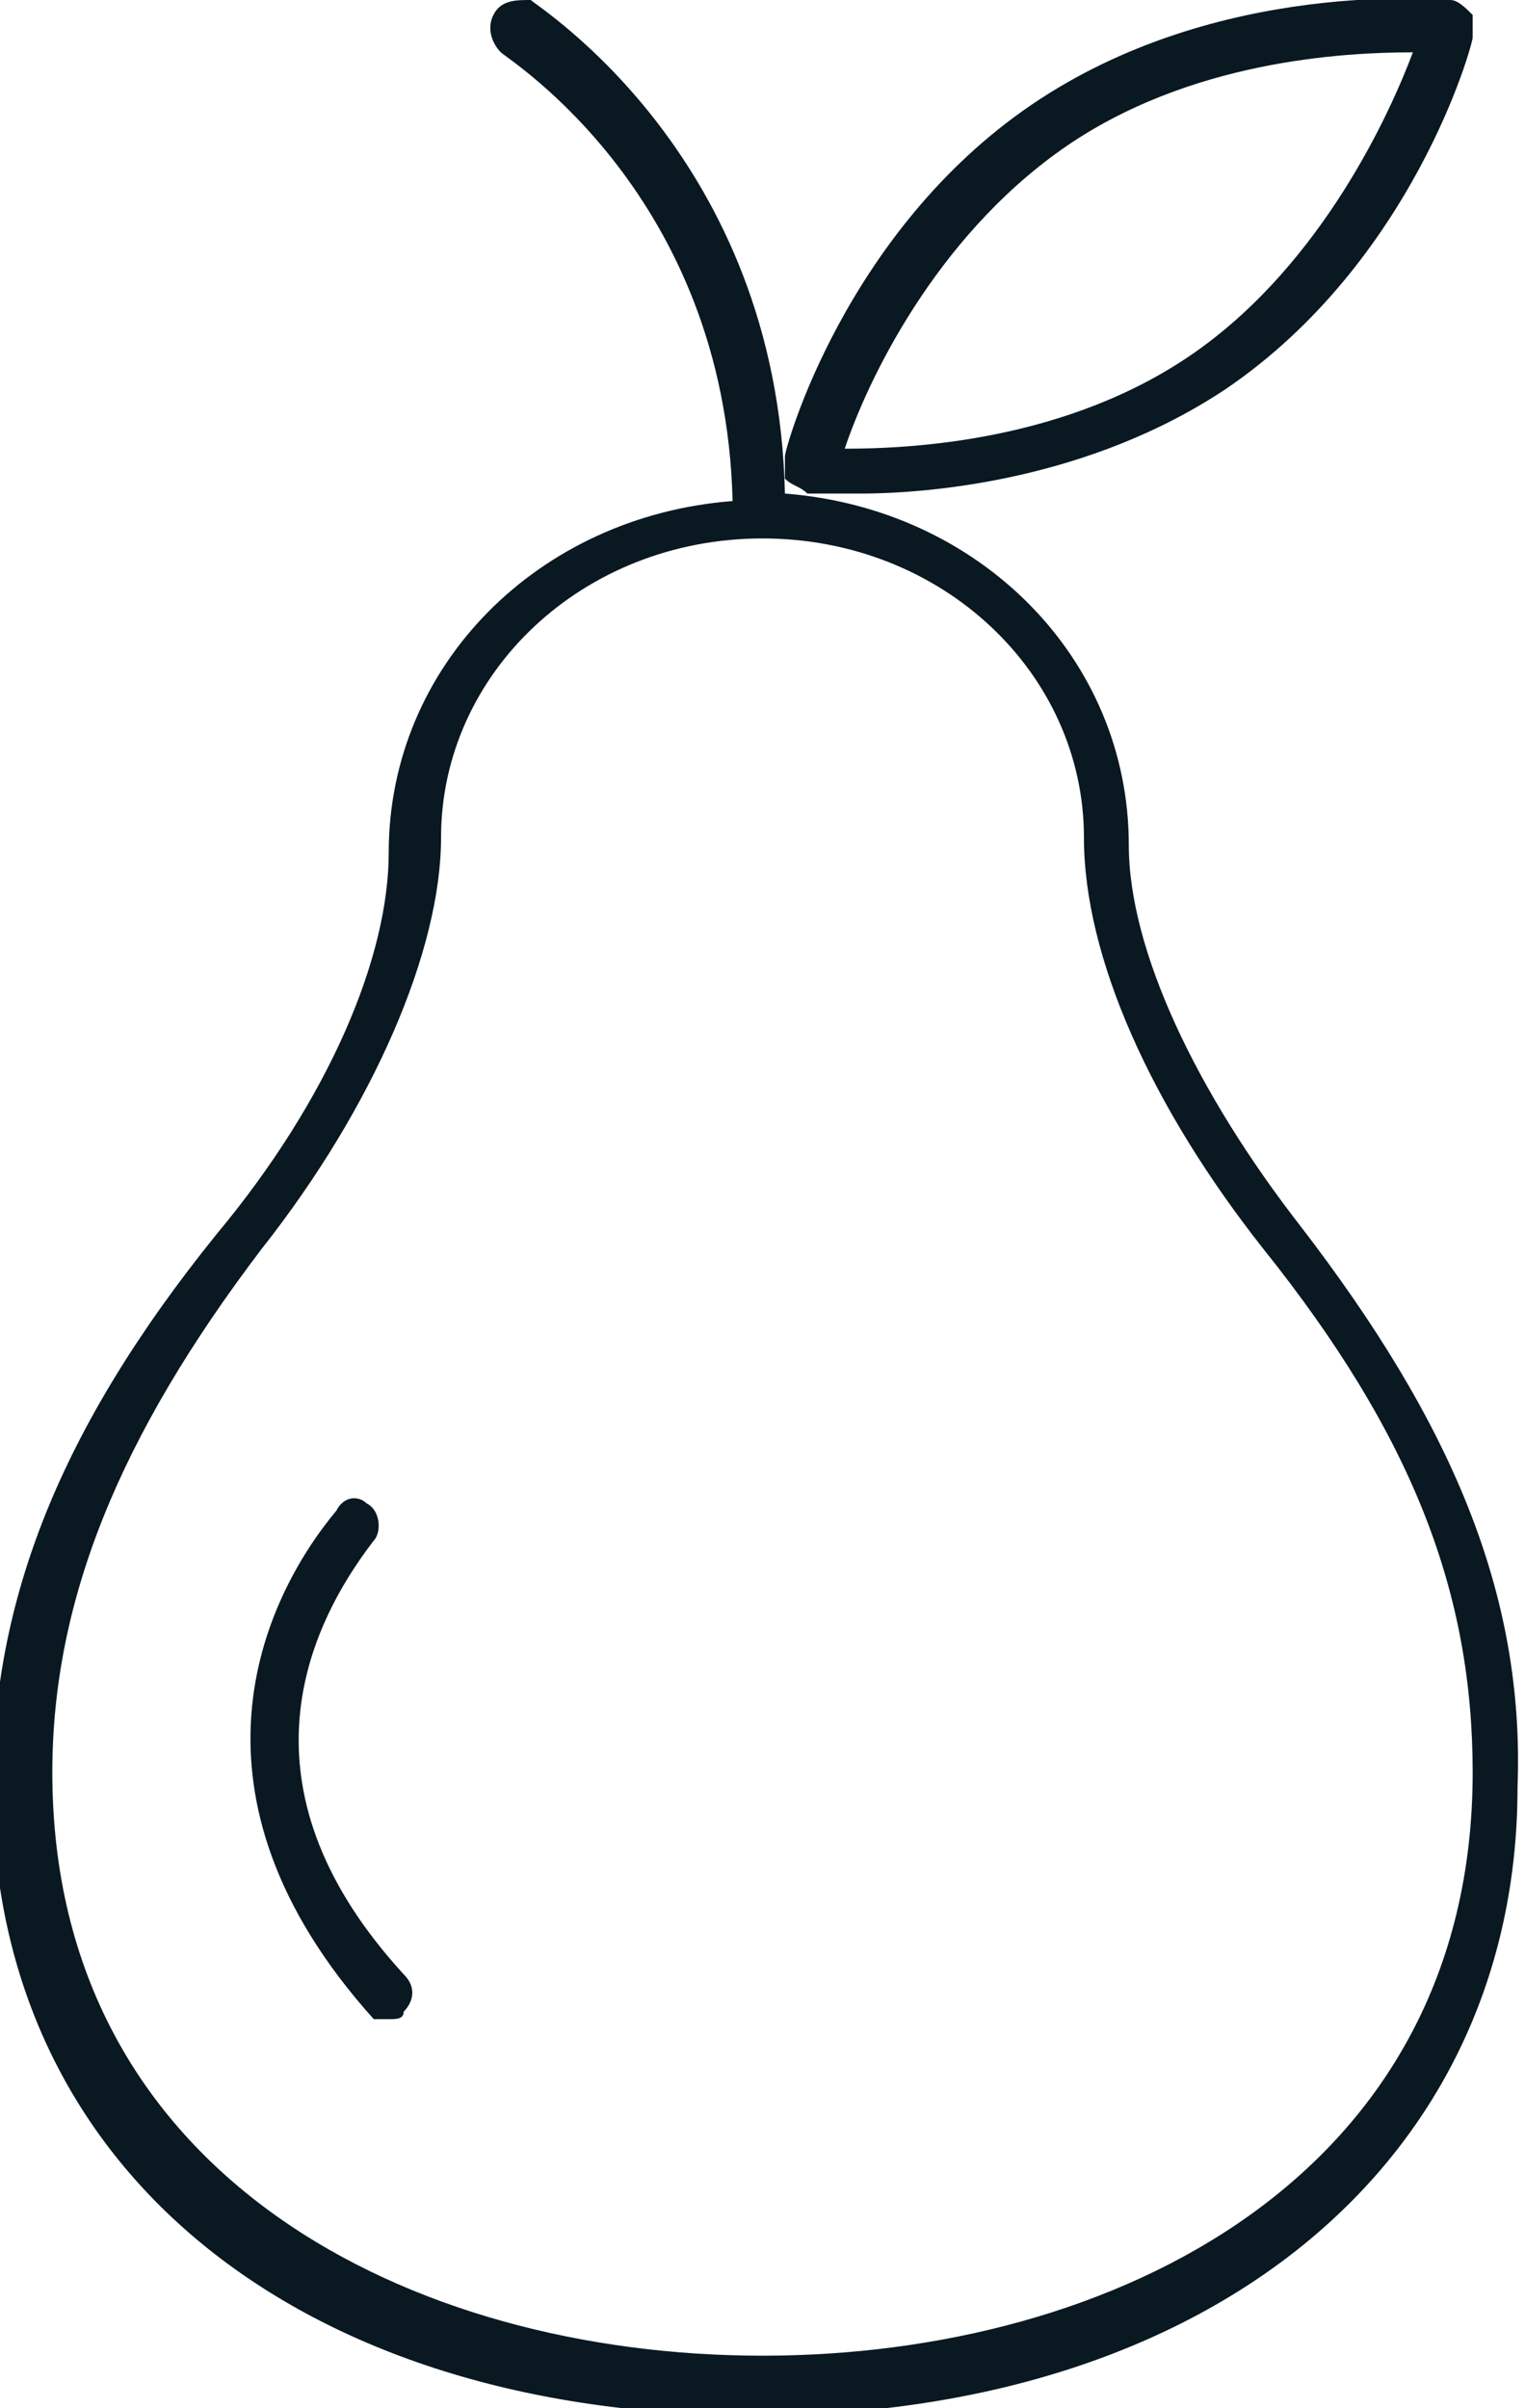 <?xml version="1.0" encoding="utf-8"?>
<!-- Generator: Adobe Illustrator 27.8.0, SVG Export Plug-In . SVG Version: 6.00 Build 0)  -->
<svg version="1.1" id="Layer_1" xmlns="http://www.w3.org/2000/svg" xmlns:xlink="http://www.w3.org/1999/xlink" x="0px" y="0px"
	 viewBox="0 0 20.4 32.2" style="enable-background:new 0 0 20.4 32.2;" xml:space="preserve">
<style type="text/css">
	.st0{fill:#091821;}
</style>
<g>
	<path class="st0" d="M10.8,6.6c0,0,0.3,0,0.7,0c1,0,3.1-0.2,4.9-1.4c2.5-1.7,3.3-4.6,3.3-4.7c0-0.1,0-0.2,0-0.3
		C19.6,0.1,19.5,0,19.4,0c-0.1,0-3.1-0.3-5.6,1.4c-2.5,1.7-3.3,4.6-3.3,4.7c0,0.1,0,0.2,0,0.3C10.6,6.5,10.7,6.5,10.8,6.6z M14.2,2
		c1.7-1.2,3.8-1.3,4.7-1.3c-0.3,0.8-1.2,2.8-2.9,4c-1.7,1.2-3.8,1.3-4.7,1.3C11.6,5.1,12.5,3.2,14.2,2z"/>
	<path class="st0" d="M17.4,16.4c-1.4-1.8-2.3-3.7-2.3-5.1c0-2.5-2-4.5-4.6-4.7C10.4,2.1,7.2,0.1,7.1,0C6.9,0,6.7,0,6.6,0.2
		s0,0.4,0.1,0.5c0.1,0.1,3,1.9,3.1,6c-2.6,0.2-4.6,2.2-4.6,4.7c0,1.4-0.8,3.3-2.3,5.1c-2.1,2.6-3,4.9-3,7.4c0,5.1,4.1,8.4,10.2,8.4
		c6.1,0,10.2-3.4,10.2-8.4C20.4,21.3,19.4,19,17.4,16.4z M10.2,31.5c-4.7,0-9.5-2.4-9.5-7.8c0-2.3,0.9-4.5,2.8-7
		c1.5-1.9,2.4-4,2.4-5.5c0-2.2,1.9-4,4.3-4c2.4,0,4.3,1.8,4.3,4c0,1.6,0.9,3.6,2.4,5.5c2,2.5,2.8,4.6,2.8,7
		C19.7,29.1,14.9,31.5,10.2,31.5z"/>
	<path class="st0" d="M5,20.6c0.1-0.1,0.1-0.4-0.1-0.5C4.8,20,4.6,20,4.5,20.2c-1,1.2-2.2,3.8,0.5,6.8C5,27,5.1,27,5.2,27
		c0.1,0,0.2,0,0.2-0.1c0.1-0.1,0.2-0.3,0-0.5C3.2,24,4,21.9,5,20.6z"/>
</g>
</svg>
